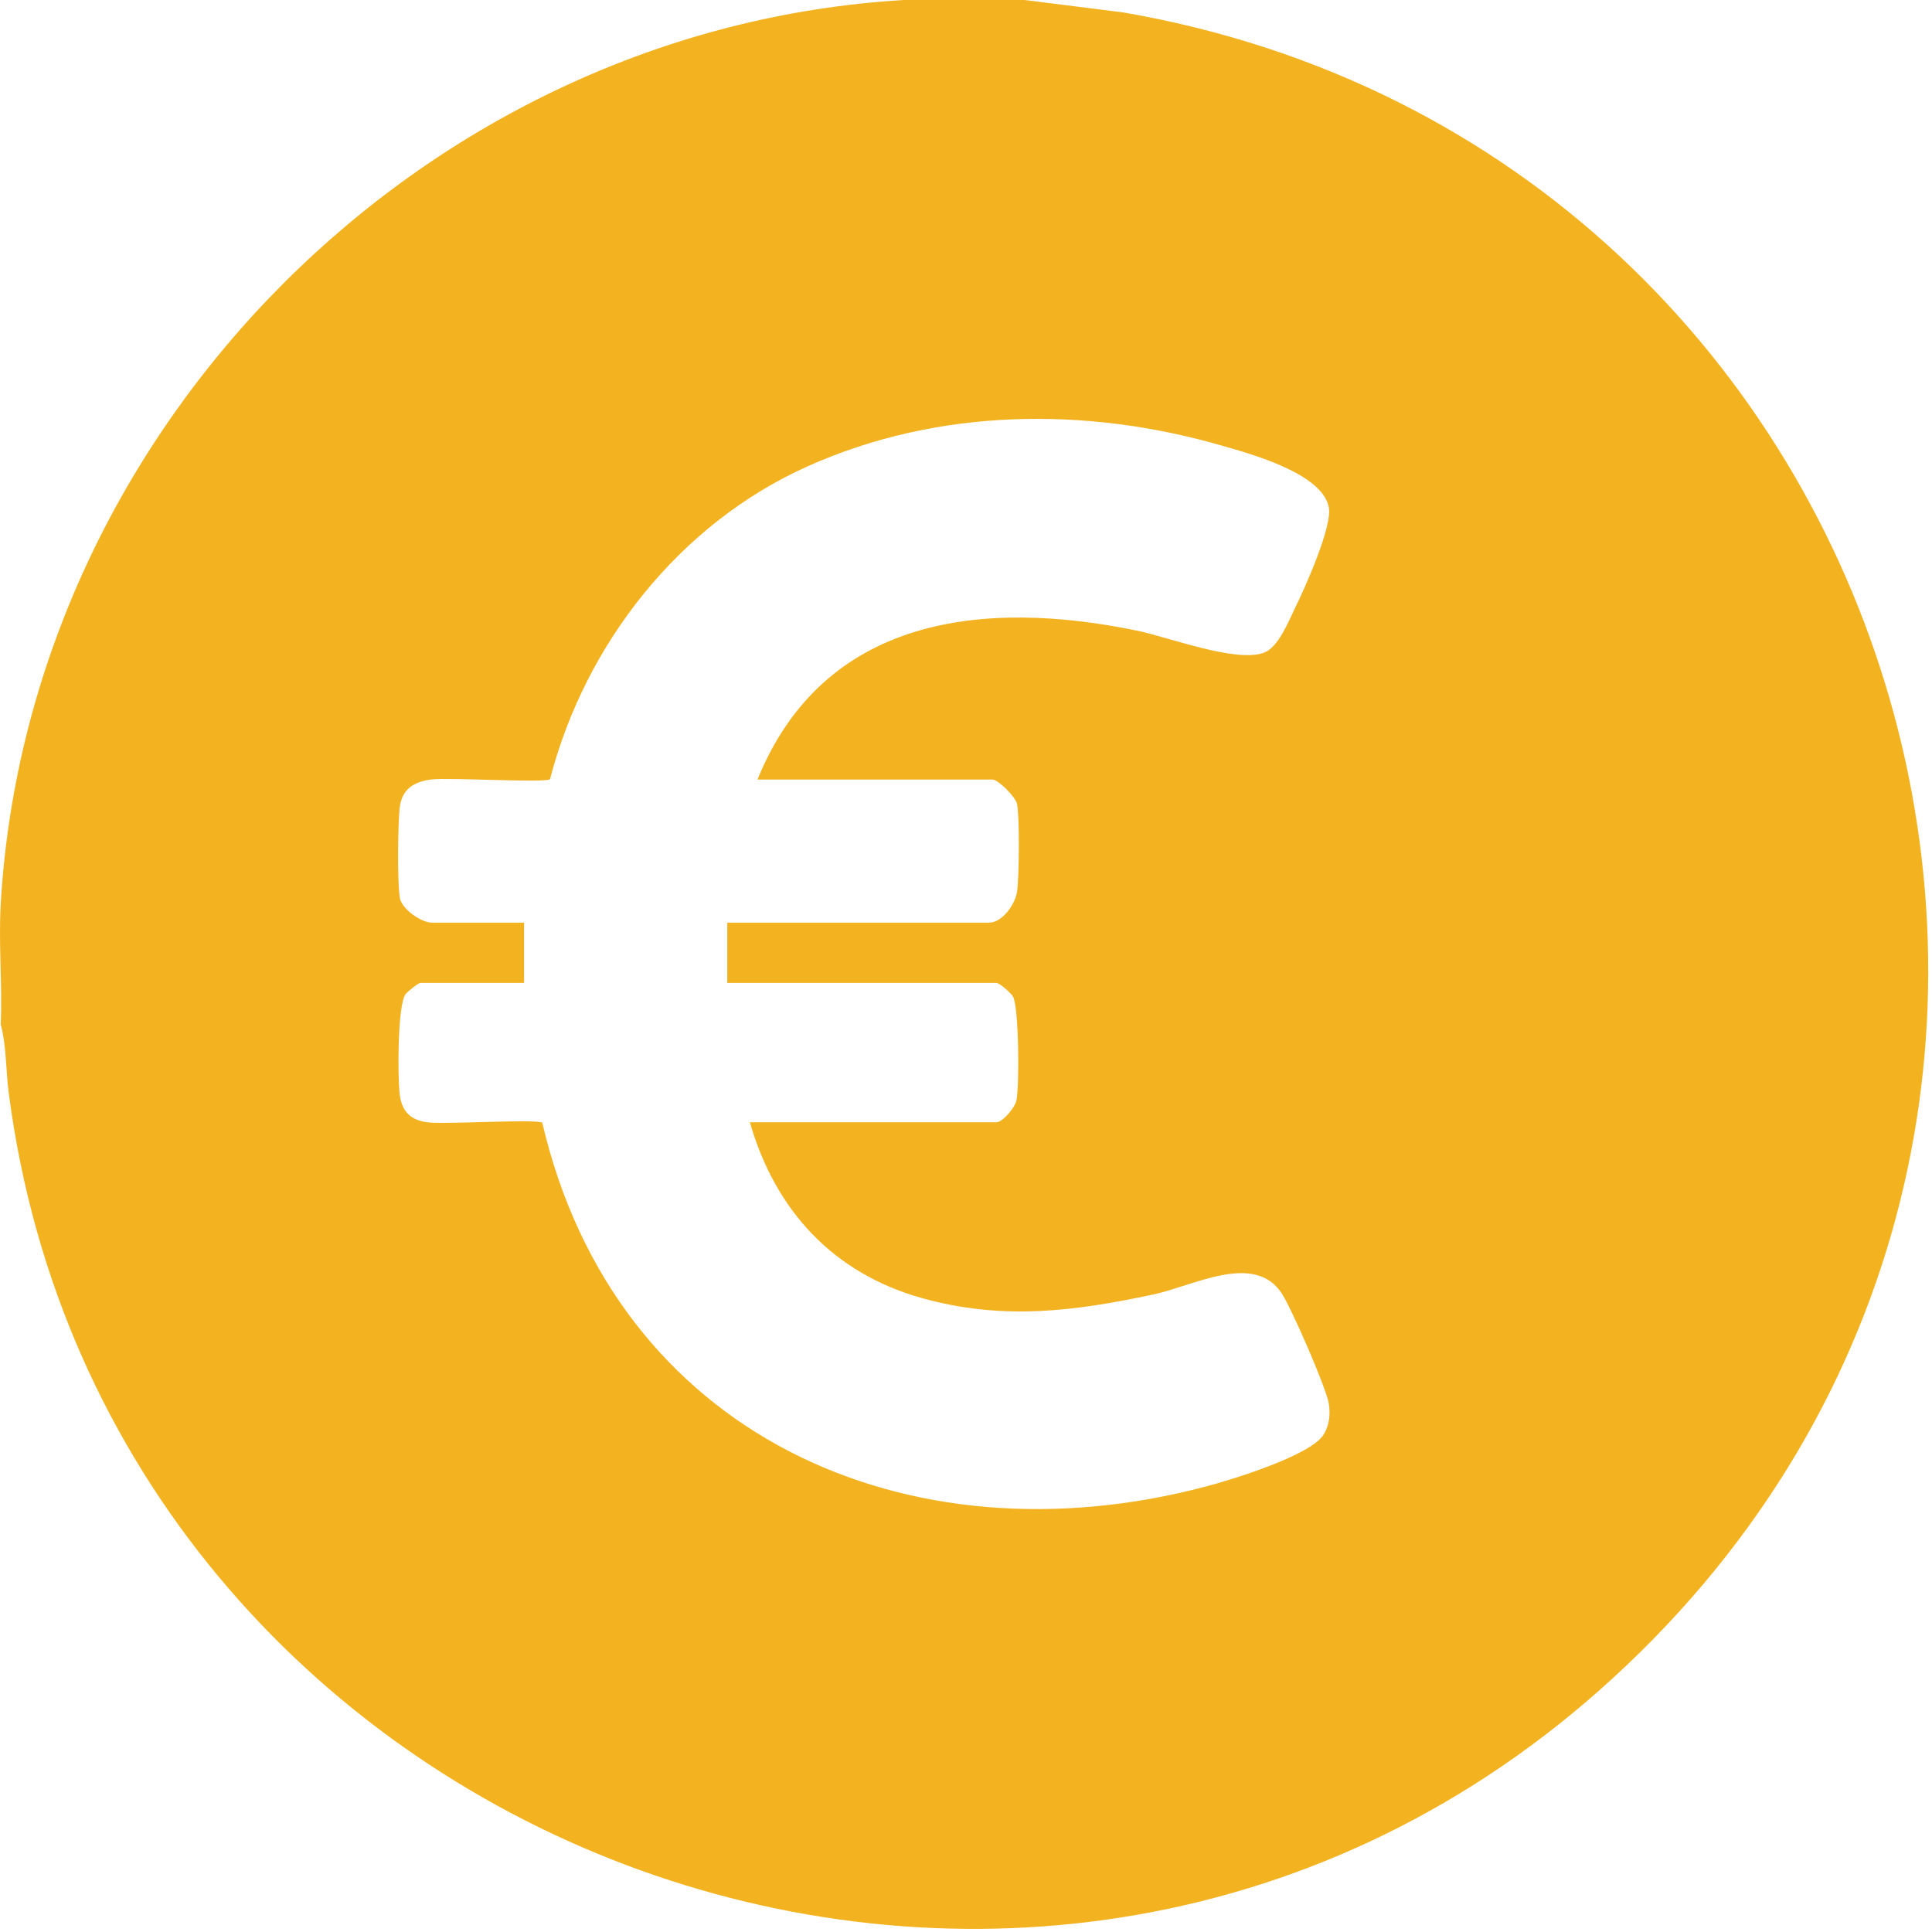 <?xml version="1.0" encoding="UTF-8"?>
<svg width="16px" height="16px" viewBox="0 0 16 16" version="1.1" xmlns="http://www.w3.org/2000/svg" xmlns:xlink="http://www.w3.org/1999/xlink">
    <title>Fill 1</title>
    <g id="v08" stroke="none" stroke-width="1" fill="none" fill-rule="evenodd">
        <g id="Projectes" transform="translate(-65, -1088)" fill="#F3B321">
            <g id="Group-13" transform="translate(50, 590)">
                <g id="Group-3" transform="translate(15, 498)">
                    <path d="M6.273,6.456 C6.821,5.107 8.14,4.957 9.422,5.224 C9.682,5.278 10.247,5.495 10.473,5.403 C10.589,5.356 10.672,5.144 10.726,5.033 C10.808,4.867 11.035,4.359 11.005,4.202 C10.951,3.92 10.362,3.76 10.114,3.689 C8.99,3.365 7.765,3.379 6.688,3.862 C5.626,4.338 4.845,5.333 4.555,6.453 C4.518,6.485 3.719,6.438 3.575,6.455 C3.426,6.473 3.328,6.536 3.31,6.689 C3.295,6.823 3.289,7.317 3.312,7.438 C3.329,7.532 3.492,7.641 3.576,7.641 L4.34,7.641 L4.34,8.14 L3.482,8.14 C3.465,8.14 3.375,8.211 3.358,8.234 C3.291,8.331 3.293,8.917 3.31,9.061 C3.327,9.206 3.401,9.278 3.544,9.295 C3.696,9.313 4.44,9.265 4.491,9.298 C5.093,11.882 7.51,12.967 9.989,12.31 C10.199,12.255 10.858,12.053 10.962,11.88 C11.01,11.802 11.018,11.715 11.005,11.626 C10.985,11.496 10.693,10.827 10.612,10.707 C10.384,10.369 9.884,10.649 9.553,10.72 C8.893,10.861 8.302,10.936 7.638,10.751 C6.901,10.546 6.42,10.024 6.21,9.294 L8.252,9.294 C8.303,9.294 8.404,9.174 8.417,9.116 C8.443,9.001 8.439,8.339 8.389,8.253 C8.371,8.222 8.277,8.14 8.252,8.14 L6.023,8.14 L6.023,7.641 L8.19,7.641 C8.301,7.641 8.411,7.487 8.424,7.377 C8.44,7.247 8.445,6.777 8.423,6.659 C8.412,6.6 8.265,6.456 8.221,6.456 L6.273,6.456 Z M8.486,4.38356164e-06 L9.303,0.103 C15.892,1.24 18.329,9.505 13.24,14.003 C8.491,18.199 0.888,15.298 0.073,9.056 C0.048,8.868 0.054,8.663 0.006,8.483 C0.02,8.153 -0.013,7.814 0.006,7.485 C0.238,3.525 3.53,0.232 7.488,4.38356164e-06 L8.486,4.38356164e-06 Z" id="Fill-1"></path>
                </g>
            </g>
        </g>
    </g>
</svg>